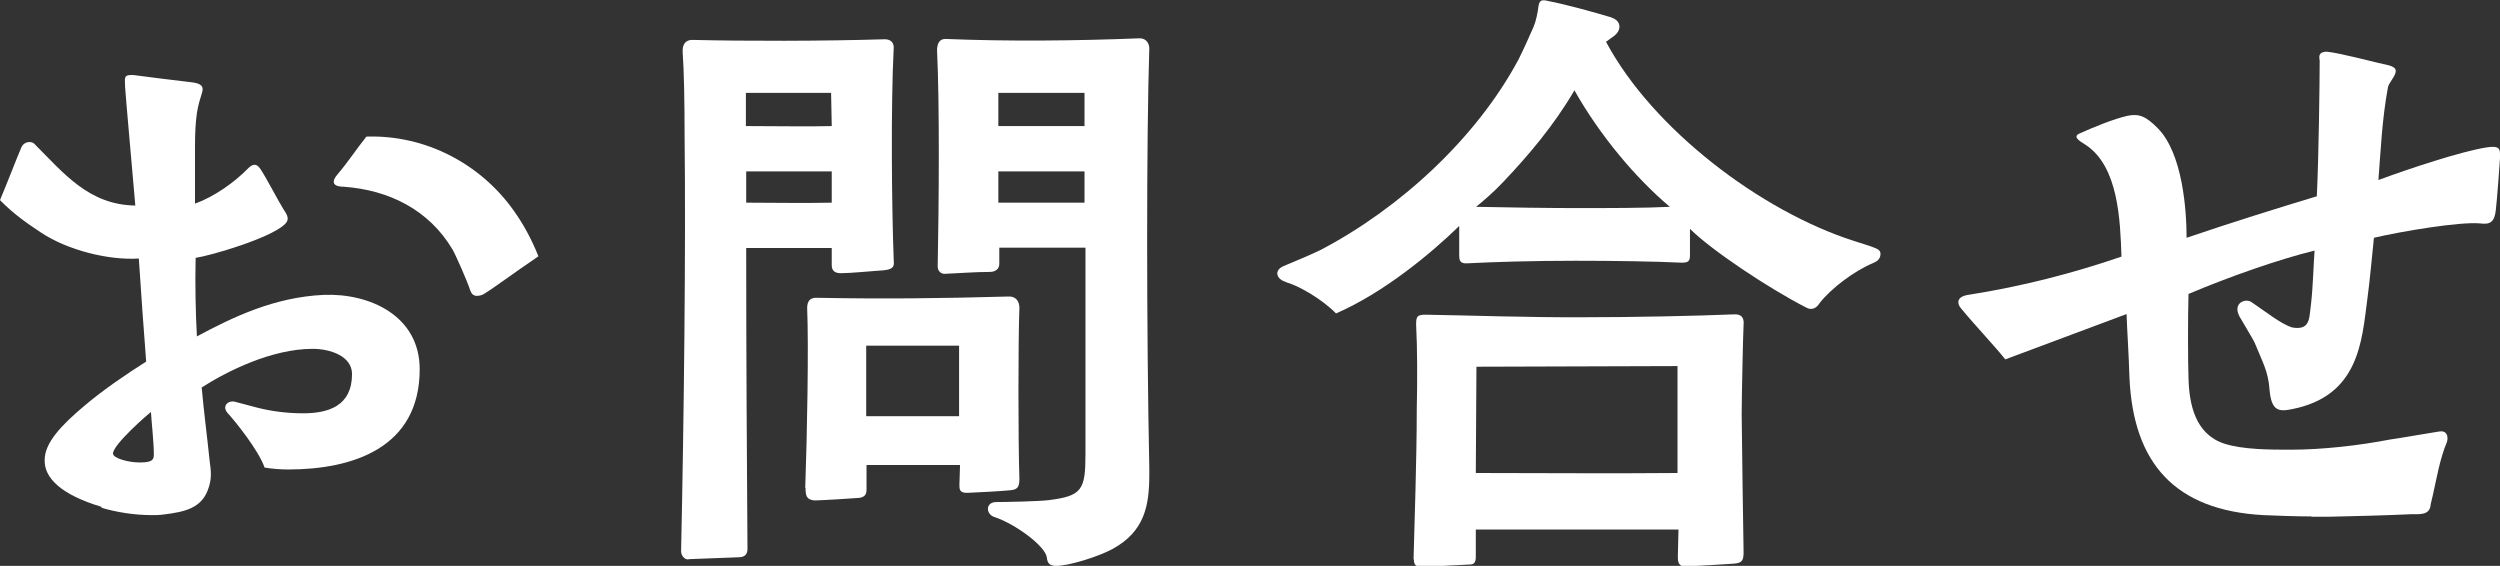 <?xml version="1.0" encoding="UTF-8"?><svg id="_レイヤー_2" xmlns="http://www.w3.org/2000/svg" viewBox="0 0 78.33 17.73"><rect x="0" y="0" width="78.33" height="17.73" fill="#333333" stroke="none"/><defs><style>.cls-1{fill:#fff;}</style></defs><g id="Layer_5"><path class="cls-1" d="M3.18,15.88c-1.27-.38-1.8-.91-1.78-1.47,0-.53.51-1.08,1.25-1.7.6-.51,1.36-1.02,1.93-1.38-.08-1.08-.15-1.97-.23-3.23-.95.06-2.23-.26-3.06-.81-.42-.28-.85-.57-1.29-1.02.26-.62.49-1.23.66-1.63.09-.23.32-.21.4-.15.93.93,1.72,1.93,3.18,1.95-.02-.25-.32-3.61-.32-3.71,0-.26-.06-.38.19-.38h.06c.42.06,1.36.17,1.85.23.3.04.38.13.3.36-.04.13-.11.34-.15.6-.04.3-.06.59-.06,1.04v1.8c.59-.21,1.23-.66,1.66-1.1.09-.09.23-.21.38,0,.19.28.57,1.02.74,1.29.13.19.19.32.02.47-.47.43-2.27.96-2.78,1.04-.02.79,0,1.78.04,2.46,1.12-.6,2.42-1.23,3.97-1.3,1.42-.06,3.01.64,3.01,2.33,0,2.48-2.12,3.14-4.12,3.14-.25,0-.49-.02-.74-.06-.19-.55-.93-1.46-1.15-1.7-.21-.23.02-.42.23-.36l.64.17c.49.13,1,.19,1.49.19.79,0,1.53-.23,1.53-1.23,0-.57-.7-.79-1.23-.79-1.29,0-2.68.7-3.48,1.21.06.7.17,1.53.25,2.31.04.3.08.55-.06.91-.21.55-.7.68-1.38.76-.13.02-.25.02-.38.02-.53,0-1.1-.09-1.57-.23ZM4.82,14.25c0-.42-.08-1.1-.09-1.34-.09.06-1.19,1.02-1.19,1.3,0,.15.49.28.83.28.4,0,.45-.08.45-.25ZM14.73,9.09c-.06-.21-.45-1.1-.55-1.27-.74-1.25-2-1.87-3.42-1.97-.06,0-.51,0-.19-.38.34-.4.59-.79.91-1.19,1.85-.06,3.57.85,4.61,2.31.3.42.55.87.78,1.44-.78.53-1.44,1.02-1.66,1.15-.08.06-.17.09-.27.09-.08,0-.17-.04-.21-.19Z"/><path class="cls-1" d="M21.57,17.53c-.15,0-.23-.15-.23-.26.09-4.14.15-9.55.11-12.97,0-1.1-.02-2.12-.06-2.65-.02-.26.09-.4.3-.4,1.59.04,4.12.04,6.03-.02.21,0,.3.13.28.3-.09,1.78-.06,4.97,0,6.56,0,.19.08.34-.32.38-.34.02-1.02.09-1.34.09-.25,0-.28-.15-.28-.26v-.53h-2.68c0,3.33.02,6.52.04,9.43,0,.17-.09.26-.28.26l-1.57.06ZM23.38,3.95c.7,0,2.1.02,2.68,0l-.02-1.04h-2.67v1.04ZM23.38,6.35c.79,0,1.81.02,2.68,0v-.98h-2.68v.98ZM25.23,15.28c.06-1.68.11-4.44.06-5.63,0-.21.09-.32.28-.32,2.12.04,3.88.02,6.05-.04.21,0,.32.15.32.36-.04,1-.04,4.16,0,5.35,0,.26-.06.34-.28.36-.44.04-.87.06-1.32.08-.28.02-.28-.11-.28-.25l.02-.62h-2.93v.78c0,.17-.09.23-.23.25-.21.02-1.25.08-1.4.08-.26-.02-.28-.17-.28-.38ZM27.14,13.04h2.91v-2.21h-2.91v2.21ZM32.8,17.47c-.04-.36-1-1.06-1.64-1.27-.27-.08-.3-.47.06-.47.3,0,1.32-.02,1.64-.06,1.04-.13,1.15-.32,1.15-1.44v-6.47h-2.7v.51c0,.15-.11.25-.3.25-.45,0-.95.04-1.42.06-.11,0-.21-.09-.21-.23.04-2.04.06-5.1-.02-6.77,0-.19.06-.36.26-.36,1.95.08,4.1.06,6.09-.02.21,0,.3.17.3.32-.09,2.76-.09,8.79,0,13.14v.21c0,.98-.15,1.78-1.15,2.33-.42.23-1.36.53-1.76.53-.17,0-.28-.04-.3-.26ZM31.28,3.95h2.7v-1.04h-2.7v1.04ZM31.28,6.35h2.7v-.98h-2.7v.98Z"/><path class="cls-1" d="M40.28,8.83c-.15-.04-.26-.15-.26-.26,0-.09.06-.17.19-.23.32-.13.95-.4,1.17-.51,2.48-1.3,4.88-3.5,6.2-5.97.17-.34.32-.68.47-1.02.08-.19.13-.45.15-.62s.08-.21.15-.21c.06,0,.09,0,.15.02.57.11,1.47.36,1.97.51.17.06.27.15.27.3,0,.17-.15.28-.27.36l-.15.11c1.46,2.74,4.86,5.31,7.77,6.24l.47.15c.21.08.36.11.36.25,0,.21-.17.26-.25.3-.55.23-1.3.78-1.66,1.25-.08.13-.23.25-.43.13-1.17-.6-2.97-1.8-3.63-2.46v.83c0,.19-.06.23-.26.23-.85-.04-2.1-.06-3.33-.06-1.34,0-2.63.04-3.38.08-.25.02-.26-.11-.26-.26v-.91c-.89.87-2.38,2.1-3.86,2.74-.44-.45-1.17-.87-1.57-.98ZM44.29,17.51l.06-2.16c.02-.81.04-1.68.04-2.51.02-.96.02-1.87-.02-2.68,0-.25.04-.3.3-.3,1.29.02,3.27.09,4.95.08,1.55,0,3.48-.04,4.69-.09.26-.02.34.11.32.32-.02.4-.06,2.36-.06,2.82.02,1.87.04,2.89.06,4.31,0,.25-.04.34-.3.36-.42.02-1.1.08-1.57.08-.13,0-.19-.09-.19-.28l.02-.87h-6.35v.85c0,.23-.08.25-.26.25-.42.02-1.02.06-1.49.06-.13,0-.19-.06-.19-.21ZM52.32,6.48c-1.06-.89-2.19-2.23-2.99-3.65-.64,1.1-1.46,2.06-2.23,2.87-.32.34-.62.59-.85.78.87.02,2.36.04,3.14.04.93,0,2.16,0,2.93-.04ZM46.25,14.82c2.14,0,4.18.02,6.31,0v-3.35l-6.3.02-.02,3.33Z"/><path class="cls-1" d="M72.41,16.18c-.49,0-1-.02-1.49-.04-2.78-.15-4.08-1.63-4.2-4.31-.02-.72-.08-1.59-.09-1.99l-3.8,1.42c-.3-.38-1.04-1.17-1.38-1.59-.08-.09-.09-.15-.09-.21,0-.15.19-.21.36-.23,1.59-.25,3.21-.66,4.75-1.19-.04-1.13-.09-2.82-1.12-3.5-.21-.13-.42-.26-.19-.36.47-.21,1.06-.45,1.49-.55.38-.08.59.02.95.38.79.79.91,2.59.91,3.44,1.38-.47,2.95-.96,4.08-1.3.06-1.19.09-3.59.09-4.25,0-.06-.09-.28.23-.28.42.04,1.68.38,1.95.43.19.06.23.13.19.25-.04.13-.21.32-.23.43-.19,1.02-.23,2.04-.3,2.91.98-.36,2.57-.89,3.38-1.02.38-.06.43.02.43.21v.13c-.02.3-.09,1.27-.13,1.61-.04.4-.19.47-.49.43-.64-.06-2.48.25-3.33.45-.04.36-.13,1.38-.21,1.95-.17,1.29-.26,3.01-2.36,3.42-.43.09-.64.04-.7-.6-.04-.6-.23-.89-.47-1.49-.06-.13-.4-.68-.47-.81-.23-.43.19-.59.38-.45.42.28.91.68,1.27.79.23.04.36,0,.44-.09.11-.13.11-.34.15-.66.06-.51.08-1.27.11-1.66-1.13.28-2.65.81-3.95,1.36-.02.74-.02,2.04,0,2.63.02.83.21,1.76,1.12,2.06.59.19,1.46.19,2.08.19.98,0,2.14-.13,3.12-.32.3-.04,1.02-.17,1.53-.25.23-.04.3.13.25.32-.23.55-.32,1.13-.45,1.7l-.06.25c-.02.36-.34.32-.59.32-.85.04-1.72.06-2.59.08h-.55Z"/></g></svg>